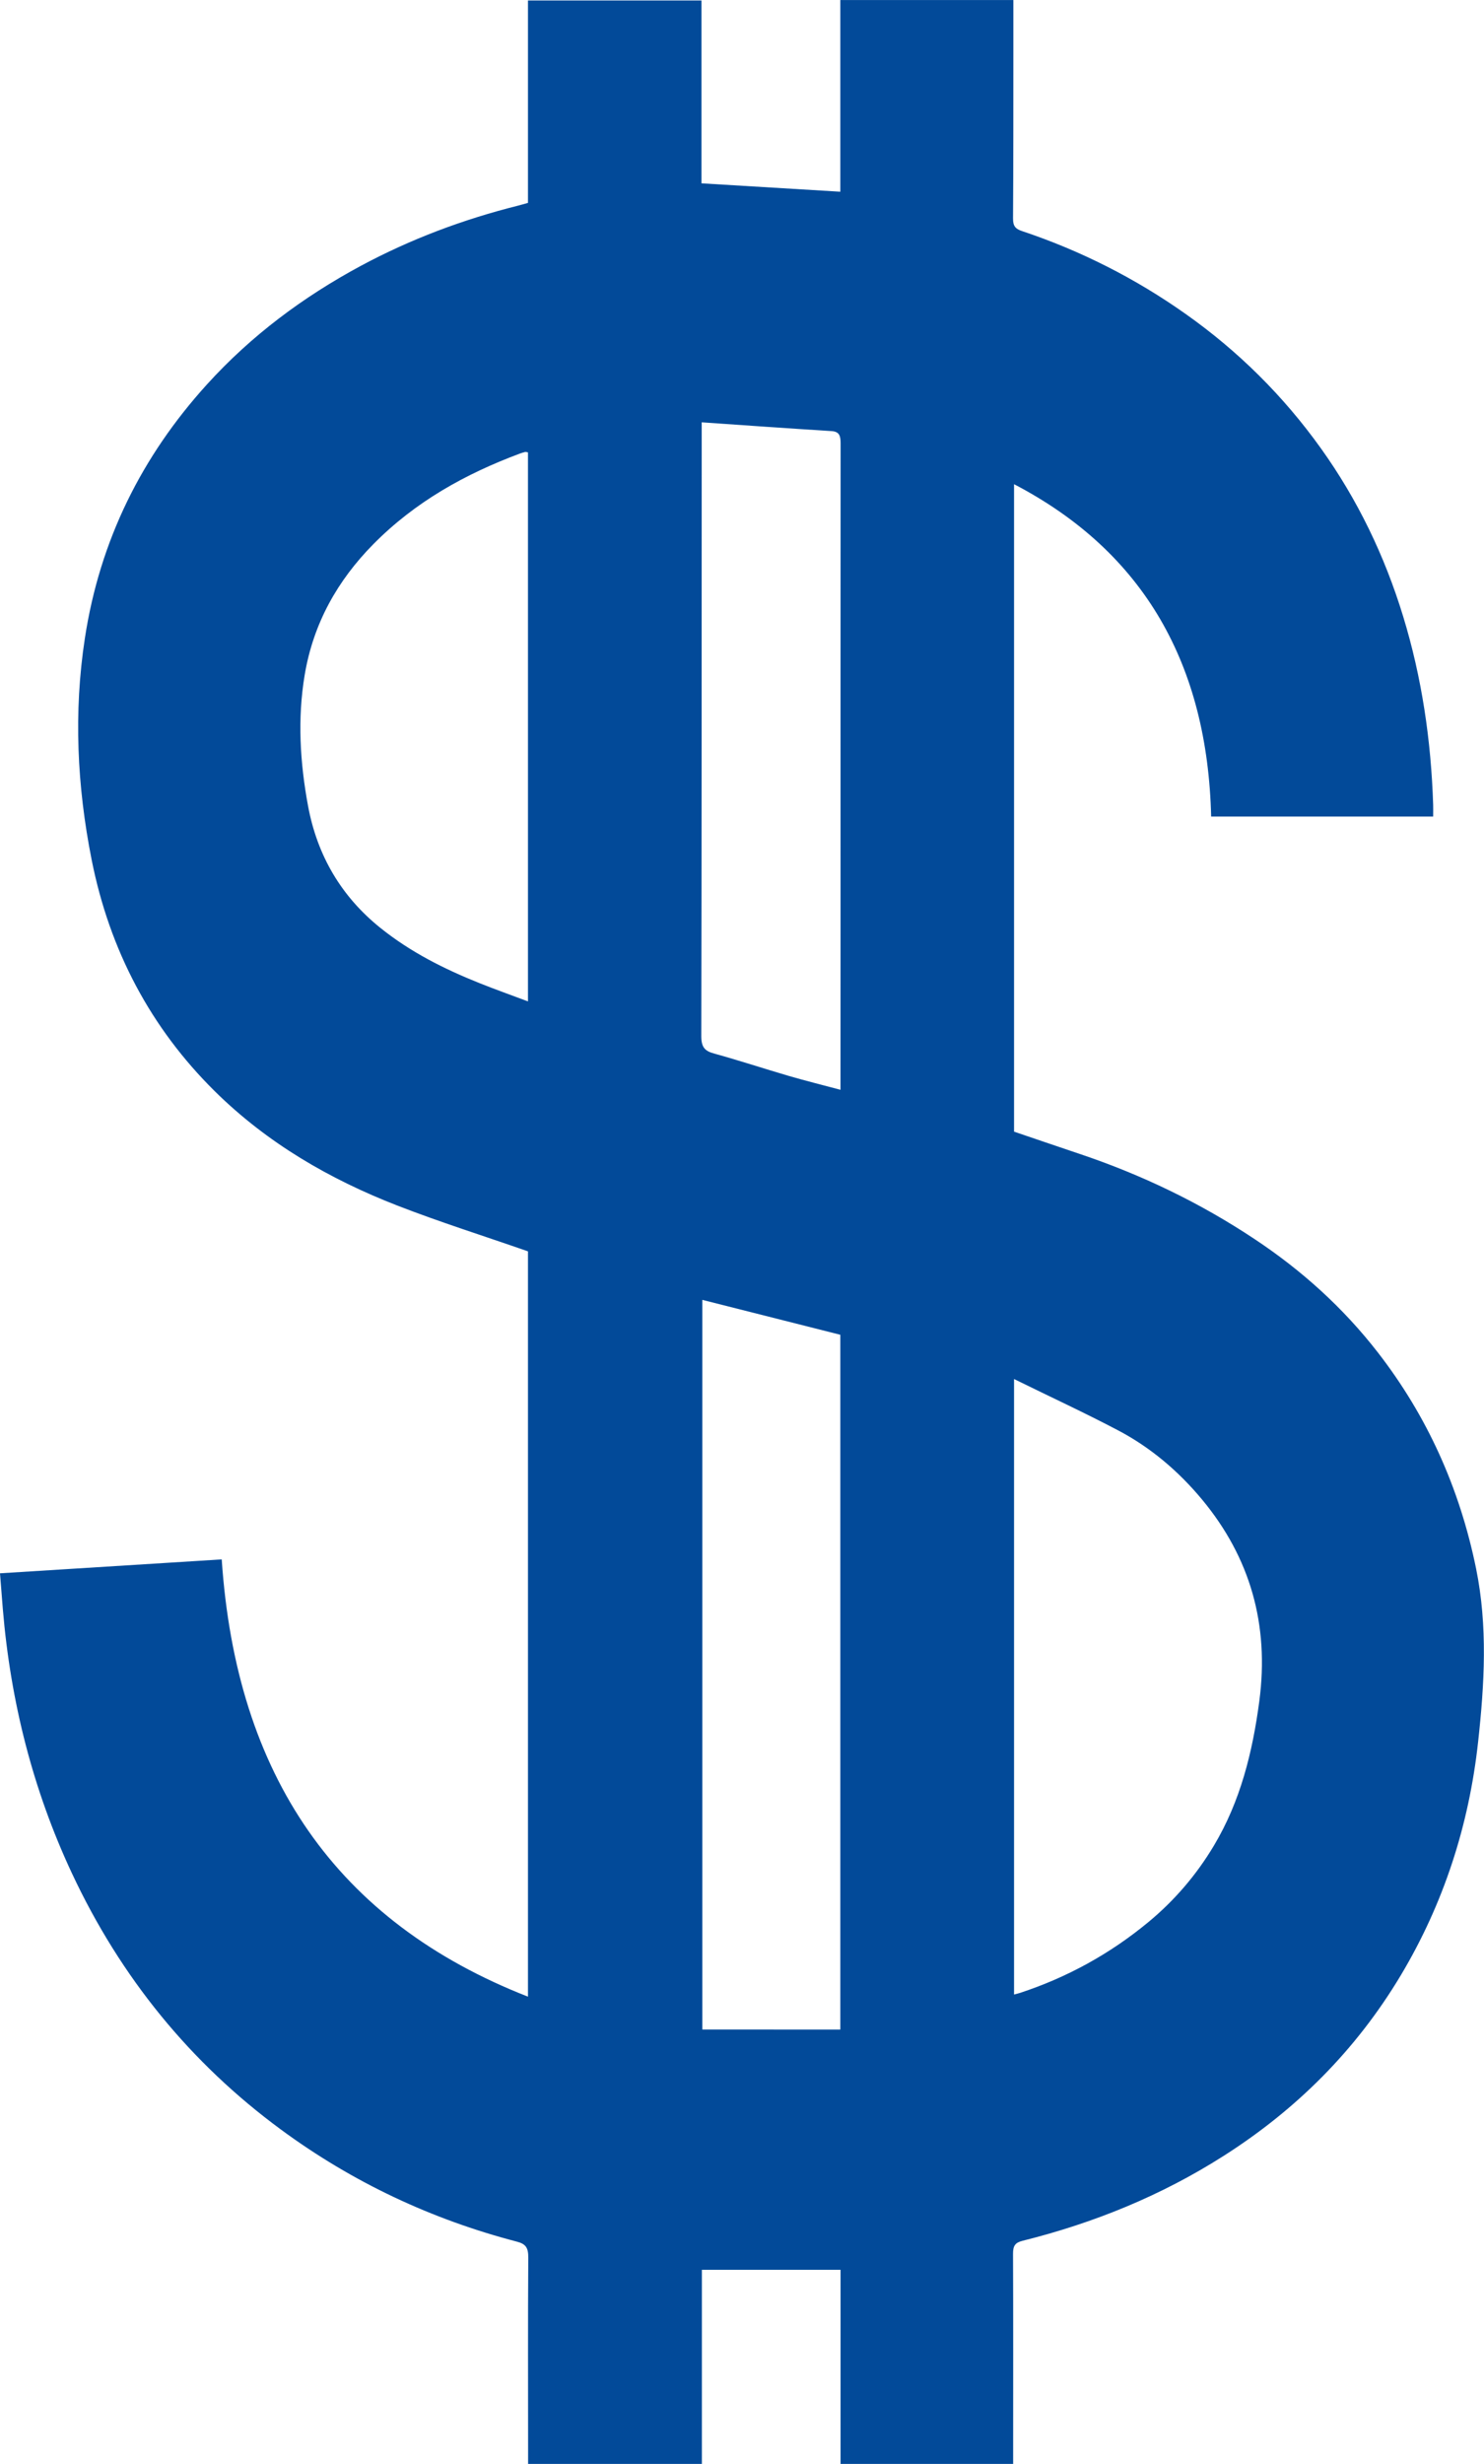 <!-- Generator: Adobe Illustrator 17.0.0, SVG Export Plug-In  -->
<svg version="1.1"
	 xmlns="http://www.w3.org/2000/svg" xmlns:xlink="http://www.w3.org/1999/xlink" xmlns:a="http://ns.adobe.com/AdobeSVGViewerExtensions/3.0/"
	 x="0px" y="0px" width="26.036px" height="43.208px" viewBox="0 0 26.036 43.208" enable-background="new 0 0 26.036 43.208"
	 xml:space="preserve">
<defs>
</defs>
<g id="JBk5Yw_1_">
	<g>
		<path fill="#024A99" d="M0,27.59c1.309-0.082,2.587-0.162,3.89-0.244c0.254,3.787,2.011,6.354,5.373,7.668
			c0-4.396,0-8.748,0-13.07c-0.78-0.272-1.546-0.513-2.295-0.804c-1.178-0.459-2.274-1.089-3.202-2.006
			c-1.116-1.104-1.842-2.461-2.159-4.061c-0.255-1.286-0.317-2.581-0.118-3.88c0.264-1.726,1.004-3.195,2.135-4.444
			C4.41,5.881,5.325,5.204,6.327,4.664c0.878-0.472,1.802-0.817,2.759-1.057c0.056-0.014,0.111-0.031,0.177-0.049
			c0-1.181,0-2.357,0-3.55c1.014,0,2.016,0,3.044,0c0,1.063,0,2.131,0,3.207c0.82,0.049,1.615,0.097,2.436,0.147
			c0-1.128,0-2.24,0-3.361c1.021,0,2.017,0,3.036,0c0,0.32,0,0.629,0,0.939c-0.001,0.963,0.001,1.926-0.006,2.889
			c-0.001,0.138,0.043,0.185,0.16,0.224c1.02,0.341,1.98,0.824,2.873,1.456c0.912,0.645,1.707,1.428,2.372,2.358
			c0.637,0.891,1.114,1.876,1.44,2.944c0.328,1.073,0.49,2.176,0.526,3.303c0.002,0.055,0,0.11,0,0.205c-1.296,0-2.581,0-3.895,0
			c-0.065-2.652-1.165-4.632-3.458-5.828c0,3.794,0,7.564,0,11.354c0.371,0.126,0.754,0.257,1.138,0.386
			c1.087,0.364,2.119,0.857,3.088,1.502c0.818,0.543,1.548,1.198,2.162,1.991c0.858,1.108,1.43,2.371,1.718,3.783
			c0.206,1.011,0.147,2.024,0.036,3.036c-0.161,1.472-0.607,2.84-1.353,4.09c-0.795,1.33-1.849,2.369-3.11,3.172
			c-1.1,0.701-2.283,1.179-3.525,1.489c-0.134,0.033-0.173,0.086-0.172,0.232c0.005,1.143,0.002,2.286,0.002,3.429
			c0,0.081,0,0.163,0,0.256c-1.014,0-2.009,0-3.028,0c0-1.139,0-2.271,0-3.407c-0.819,0-1.614,0-2.433,0c0,1.144,0,2.268,0,3.406
			c-1.024,0-2.026,0-3.049,0c0-0.091,0-0.172,0-0.254c0-1.122-0.004-2.244,0.003-3.366c0.001-0.168-0.039-0.238-0.197-0.279
			c-1.491-0.389-2.879-1.036-4.146-1.969c-1.577-1.161-2.805-2.658-3.664-4.493c-0.681-1.455-1.075-3.004-1.211-4.627
			C0.035,28.02,0.019,27.821,0,27.59z M17.791,24.183c0,3.649,0,7.216,0,10.794c0.046-0.013,0.078-0.02,0.108-0.03
			c0.82-0.27,1.575-0.682,2.254-1.245c0.451-0.374,0.836-0.82,1.145-1.338c0.462-0.773,0.677-1.632,0.796-2.533
			c0.178-1.348-0.165-2.52-0.999-3.528c-0.418-0.505-0.911-0.921-1.477-1.219C19.031,24.775,18.429,24.497,17.791,24.183z
			 M14.743,35.591c0-4.095,0-8.143,0-12.184c-0.814-0.206-1.614-0.408-2.421-0.612c0,4.258,0,8.527,0,12.795
			C13.131,35.591,13.927,35.591,14.743,35.591z M9.263,7.933c-0.025-0.004-0.039-0.01-0.05-0.007
			C9.182,7.933,9.151,7.943,9.121,7.954C8.168,8.309,7.285,8.797,6.546,9.547c-0.62,0.629-1.049,1.38-1.201,2.292
			c-0.128,0.767-0.081,1.536,0.059,2.292c0.163,0.881,0.59,1.594,1.266,2.138c0.532,0.428,1.124,0.724,1.741,0.971
			c0.275,0.11,0.554,0.209,0.852,0.321C9.263,14.325,9.263,11.128,9.263,7.933z M12.311,7.406c0,0.218,0,0.403,0,0.588
			c-0.001,3.393,0,6.786-0.007,10.178c0,0.194,0.063,0.259,0.224,0.303c0.442,0.122,0.879,0.266,1.319,0.395
			c0.289,0.084,0.581,0.156,0.899,0.241c0-0.12,0-0.202,0-0.284c0-0.879,0.001-1.759,0.001-2.638c0-2.804-0.001-5.608,0.001-8.411
			c0-0.129-0.017-0.209-0.159-0.218C13.839,7.513,13.088,7.46,12.311,7.406z"/>
	</g>
</g>
</svg>
